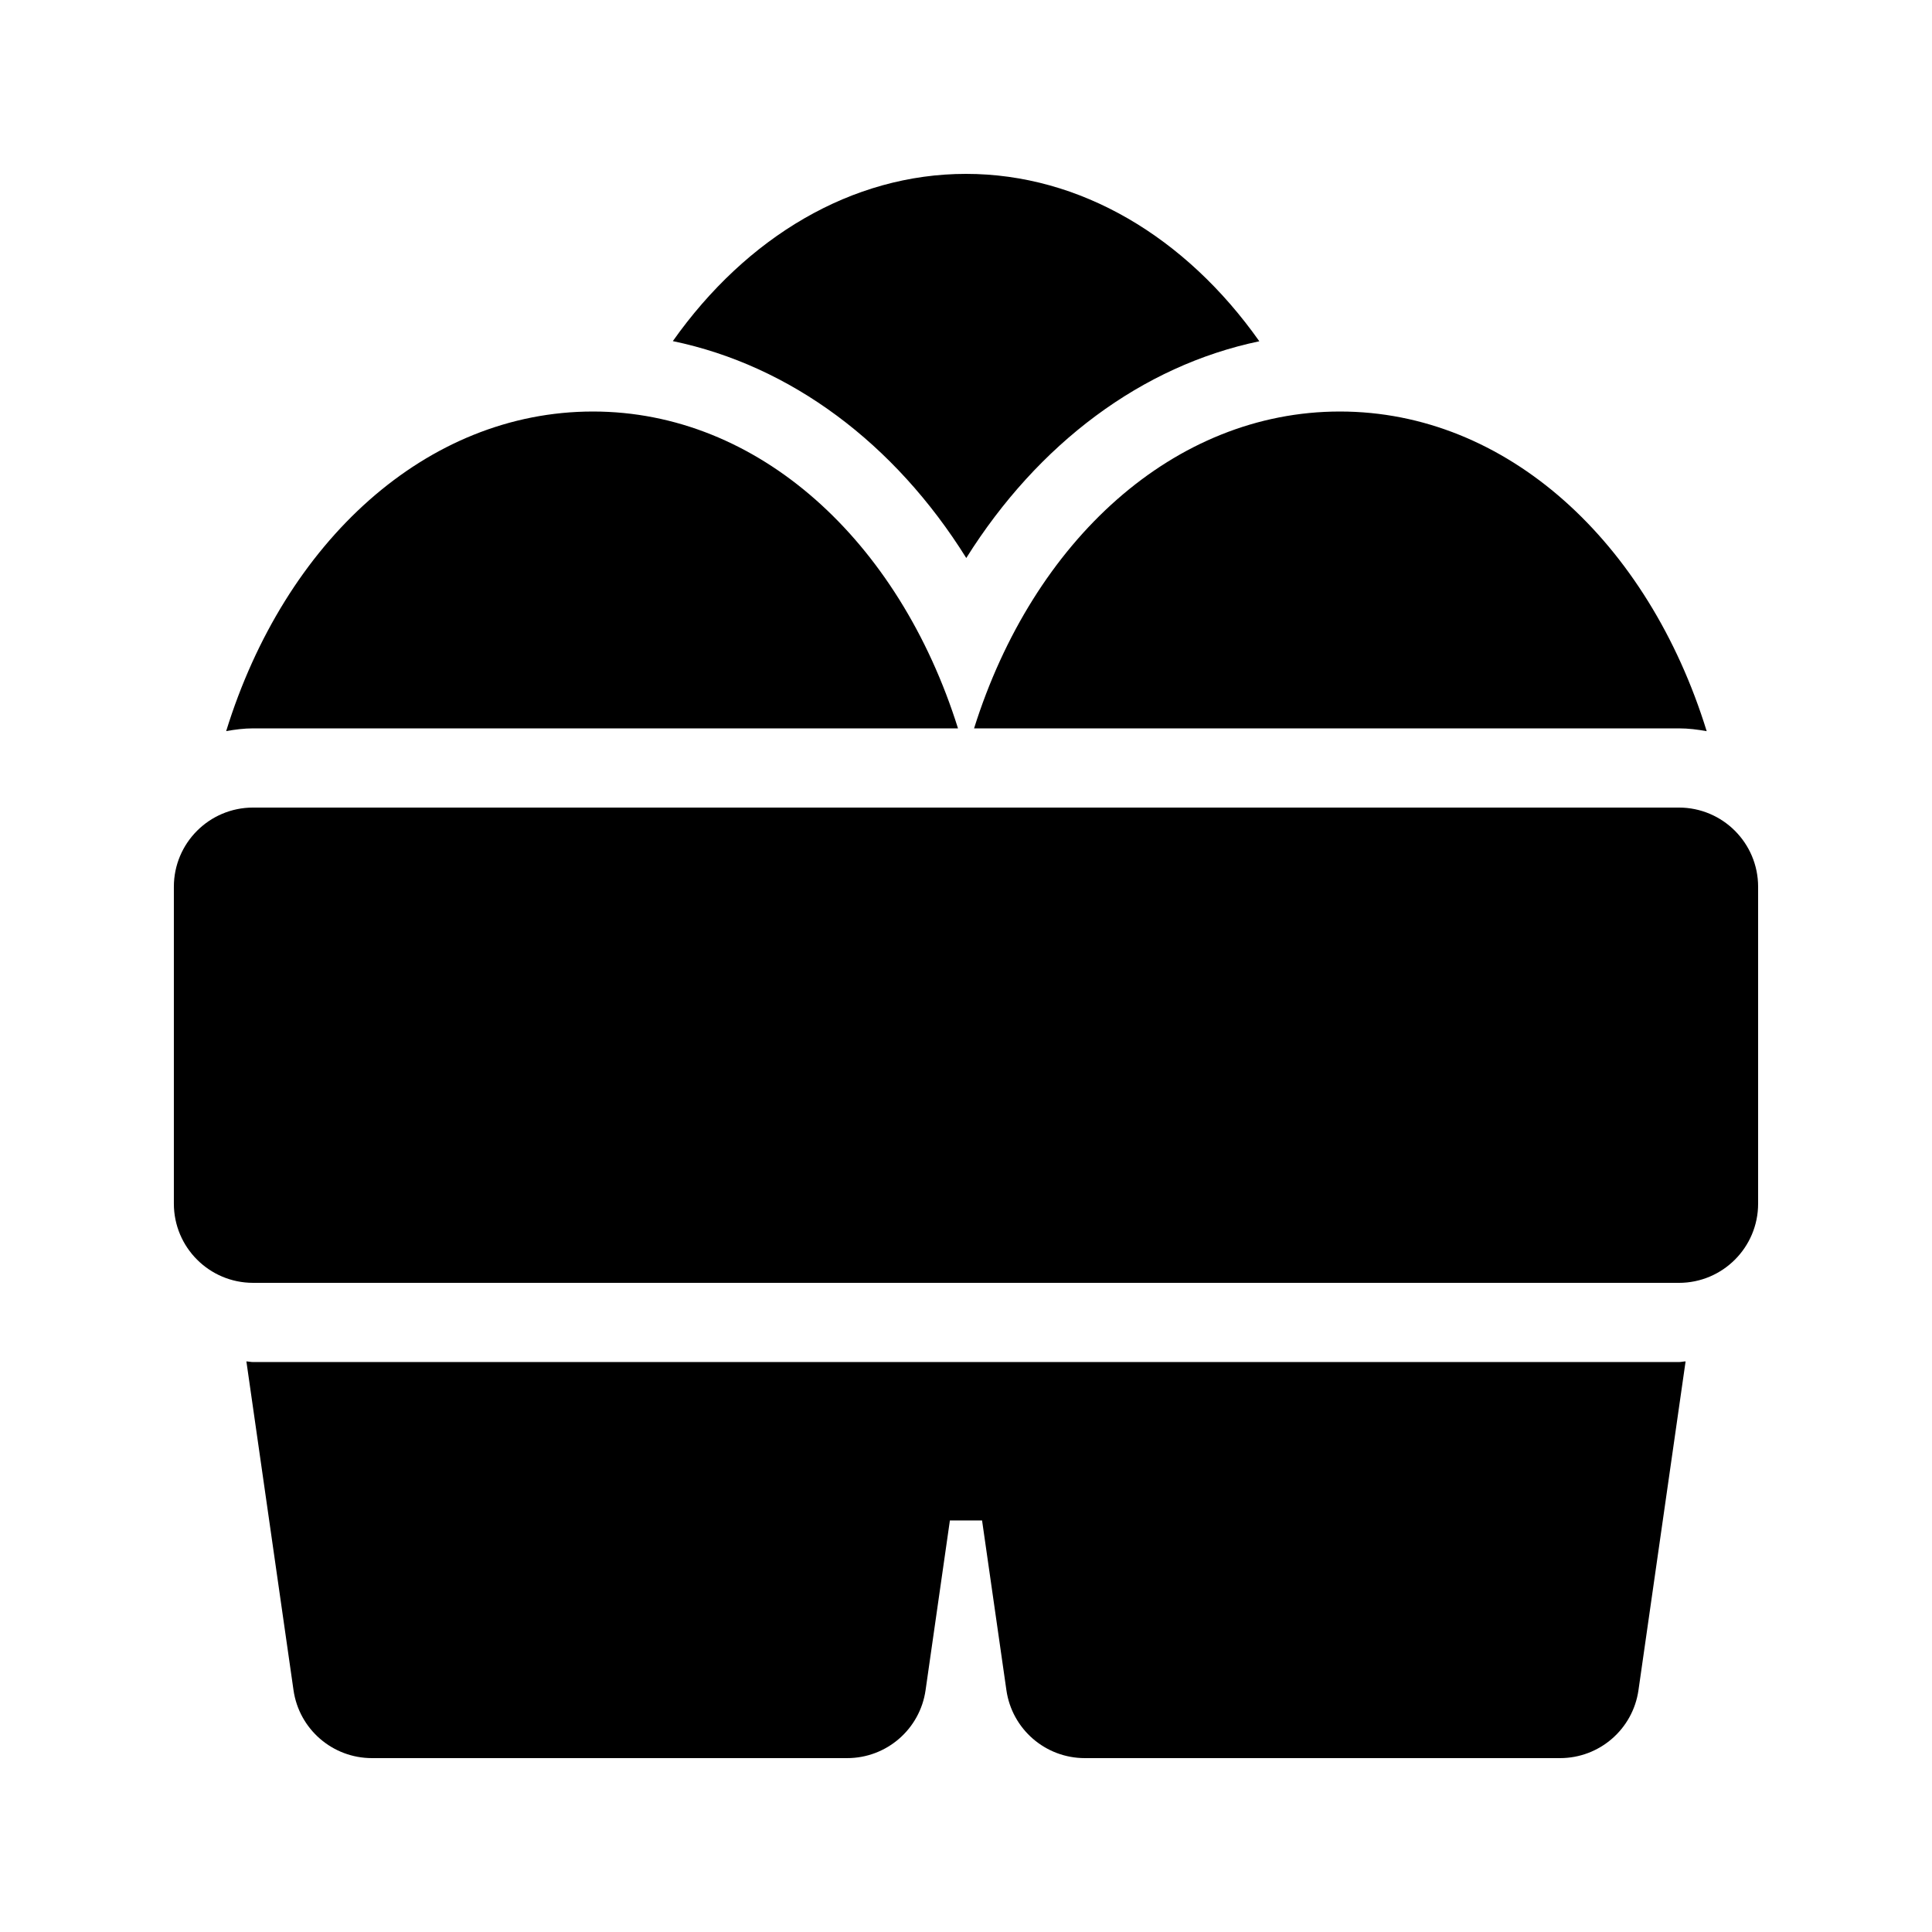 <?xml version="1.0" encoding="UTF-8"?>
<!-- Uploaded to: ICON Repo, www.svgrepo.com, Generator: ICON Repo Mixer Tools -->
<svg fill="#000000" width="800px" height="800px" version="1.1" viewBox="144 144 512 512" xmlns="http://www.w3.org/2000/svg">
 <path d="m609.92 379.01v83.969c0 11.594-9.398 20.992-20.992 20.992l-377.86-0.004c-11.594 0-20.992-9.398-20.992-20.992v-83.969c0-11.594 9.398-20.992 20.992-20.992h377.86c11.594 0.004 20.992 9.402 20.992 20.996zm-212.04-41.984c-15.645-49.836-52.957-83.969-96.75-83.969-44.098 0-81.648 34.453-97.191 84.691 2.332-0.406 4.695-0.723 7.137-0.723zm4.254 0h186.8c2.519 0 4.957 0.316 7.356 0.742-15.535-50.25-53.09-84.711-97.195-84.711-43.891 0-81.281 34.133-96.957 83.969zm-2.062-45.148c19.039-30.324 46.52-50.934 77.664-57.438-19.535-27.656-47.465-44.359-77.73-44.359-30.25 0-58.168 16.688-77.699 44.32 31.176 6.473 58.746 27.012 77.766 57.477zm-189 213.08c-0.609 0-1.172-0.152-1.777-0.18l12.488 87.129c1.477 10.336 10.332 18.012 20.777 18.012h125.95c10.445 0 19.301-7.676 20.777-18.008l6.445-44.969h8.527l6.449 44.969c1.477 10.332 10.332 18.008 20.777 18.008h125.95c10.445 0 19.301-7.676 20.777-18.008l12.488-87.129c-0.605 0.023-1.172 0.176-1.781 0.176z"/>
</svg>